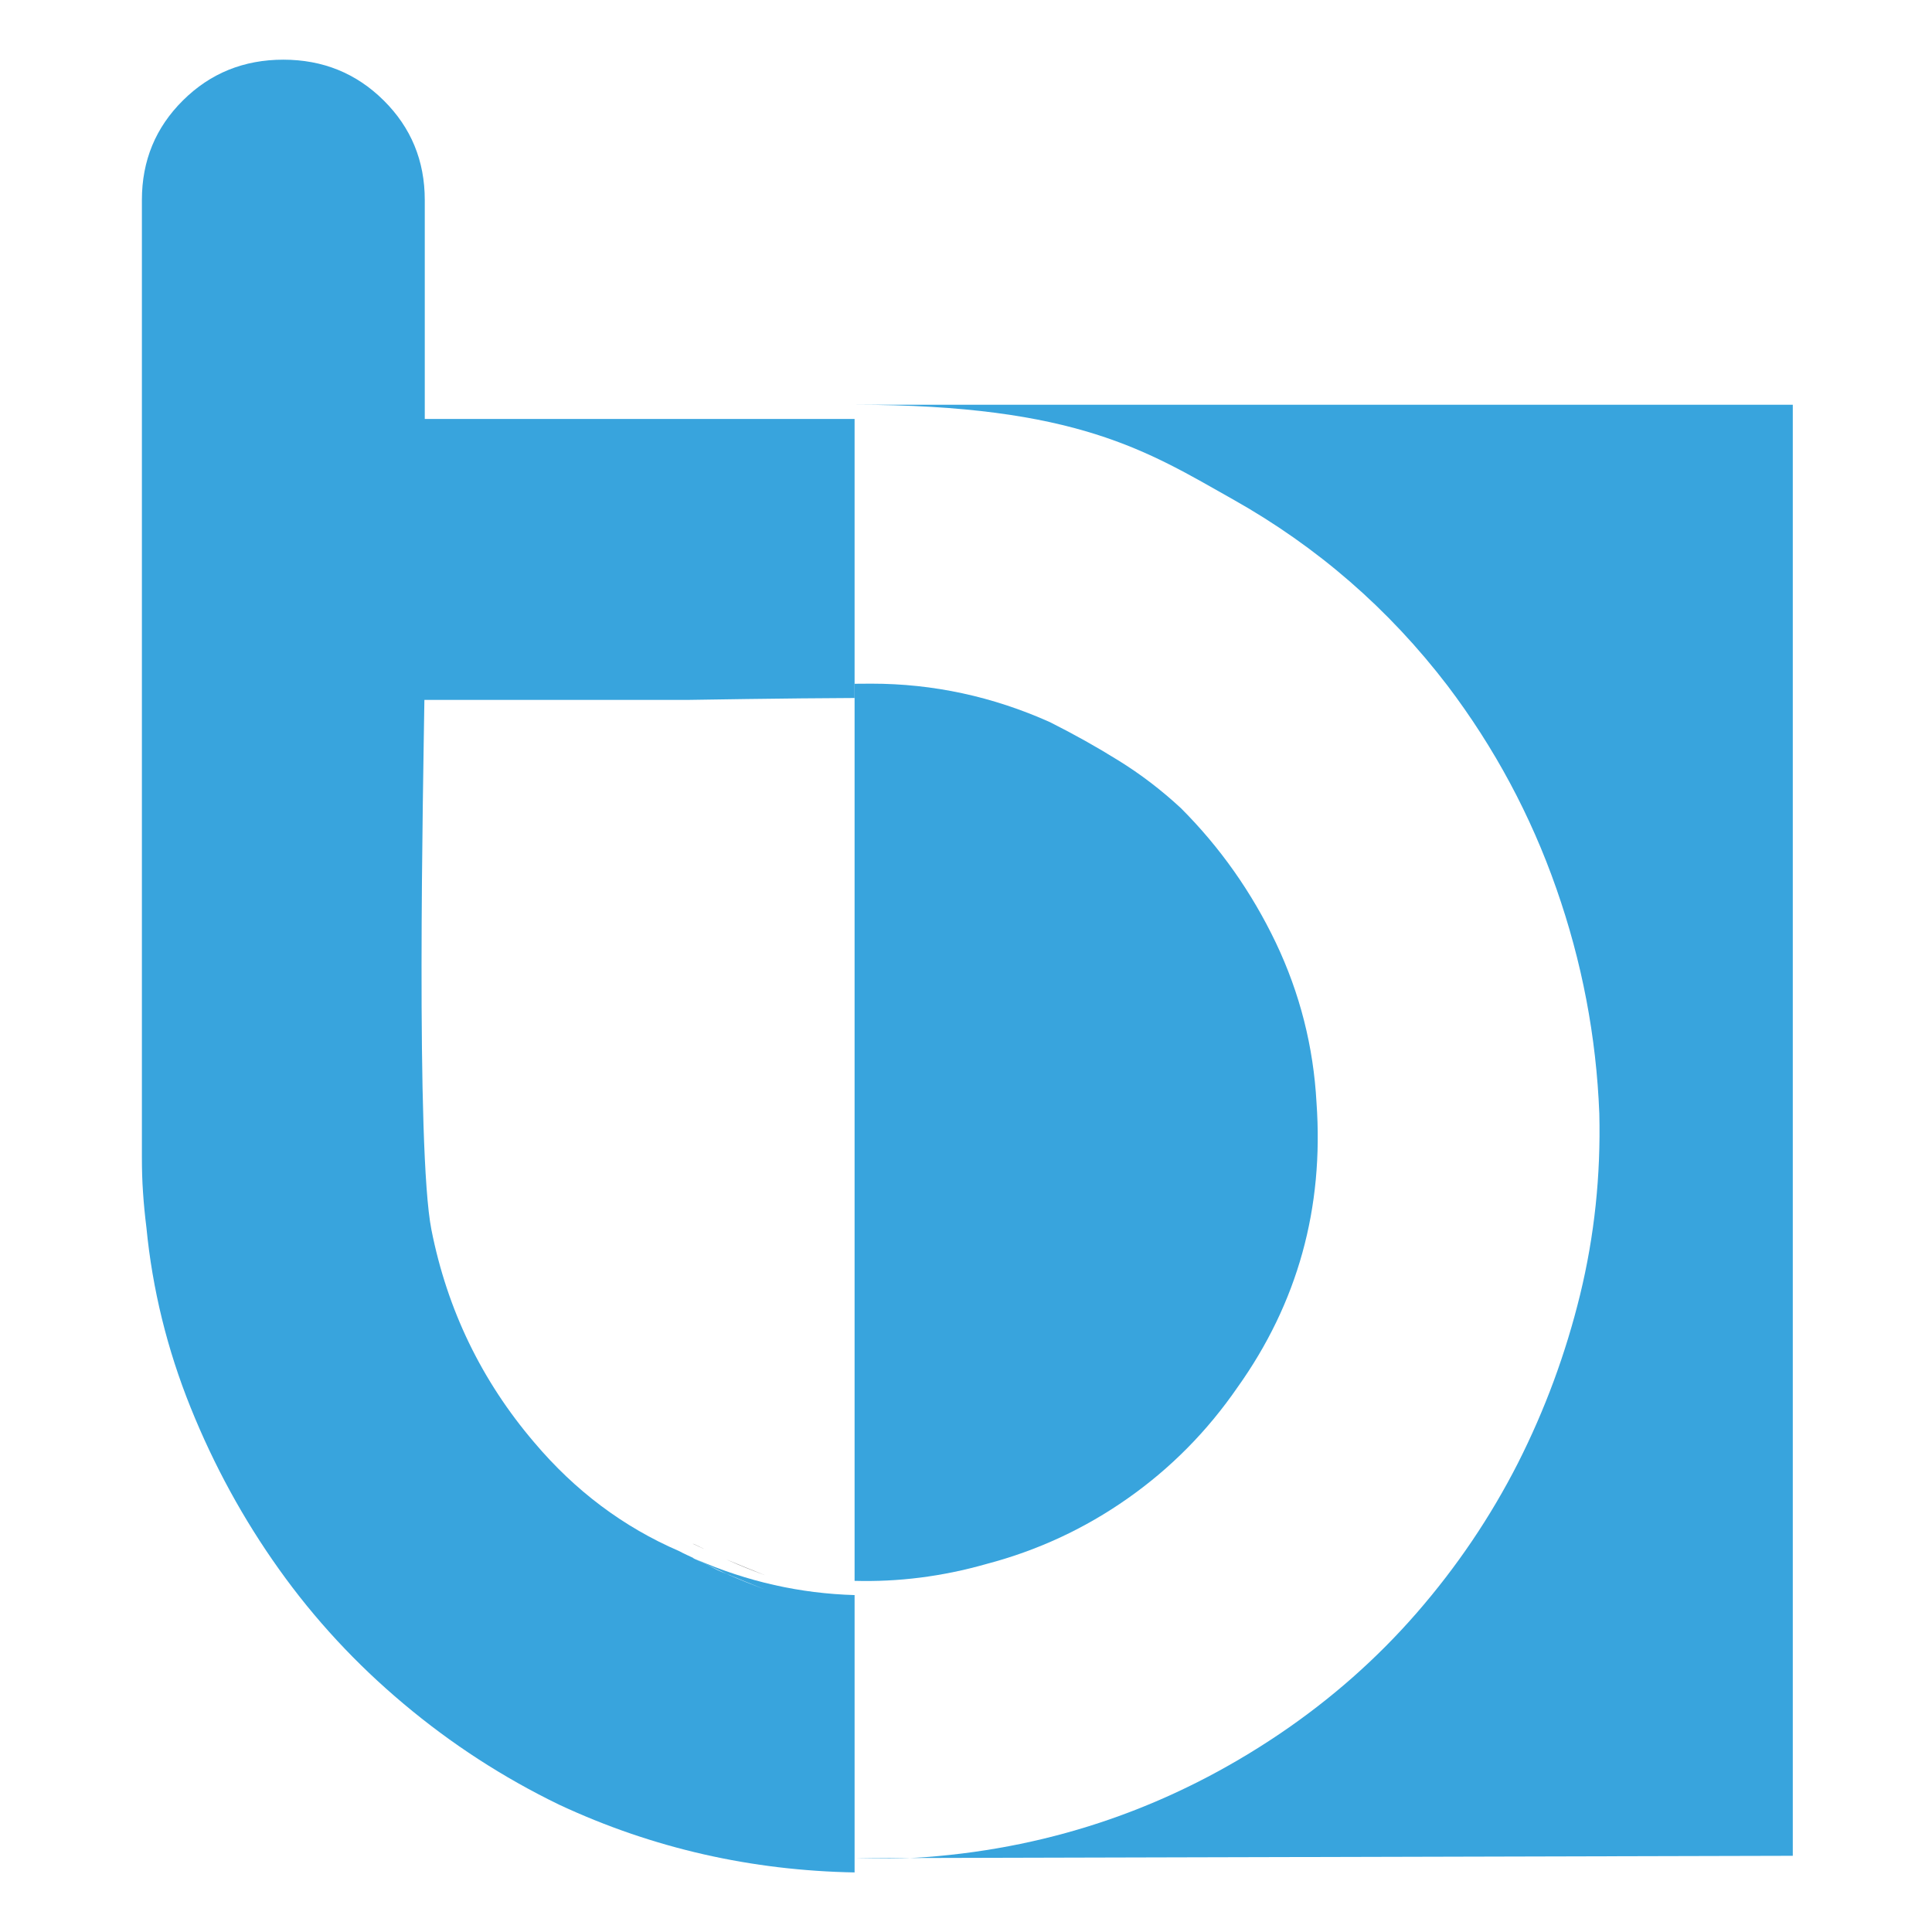 <?xml version="1.0" encoding="utf-8"?>
<!-- Generator: Adobe Illustrator 15.1.0, SVG Export Plug-In . SVG Version: 6.00 Build 0)  -->
<!DOCTYPE svg PUBLIC "-//W3C//DTD SVG 1.1//EN" "http://www.w3.org/Graphics/SVG/1.1/DTD/svg11.dtd">
<svg version="1.1" id="Layer_1" xmlns="http://www.w3.org/2000/svg" xmlns:xlink="http://www.w3.org/1999/xlink" x="0px" y="0px"
	 width="36px" height="36px" viewBox="0 0 36 36" enable-background="new 0 0 36 36" xml:space="preserve">
<g>
	<path fill="none" d="M9.259,12.776H7.908c-0.021,1.499-0.165,8.384,0.131,9.873c0.295,1.49,0.934,2.813,1.918,3.965
		c0.759,0.898,1.658,1.574,2.699,2.024c0.097,0.054,0.2,0.096,0.299,0.146c0.973,0.426,1.963,0.646,2.969,0.673V12.74
		c-1.207,0.004-3.128,0.036-3.128,0.036H9.259z"/>
	<path fill="none" d="M13.526,29.055c-0.127-0.059-0.254-0.118-0.382-0.181c0.098,0.046,0.192,0.103,0.292,0.144
		C13.465,29.03,13.497,29.042,13.526,29.055z"/>
	<path fill="#666666" d="M14.259,29.354c-0.25-0.1-0.493-0.199-0.733-0.299c0.019,0.009,0.038,0.017,0.057,0.025
		C13.808,29.18,14.033,29.269,14.259,29.354z"/>
	<path fill="#666666" d="M13.144,28.874c-0.063-0.029-0.126-0.06-0.189-0.091c-0.016-0.009-0.032-0.013-0.048-0.019
		C12.986,28.804,13.065,28.837,13.144,28.874z"/>
	<path fill="#38A4DD" d="M12.955,29.049c0.063,0.031,0.125,0.061,0.189,0.09c0.128,0.063,0.255,0.123,0.382,0.182
		c0.24,0.1,0.482,0.199,0.733,0.299c-0.226-0.086-0.451-0.174-0.676-0.273c-0.019-0.01-0.038-0.018-0.057-0.025
		c-0.029-0.014-0.061-0.025-0.09-0.037c-0.1-0.041-0.194-0.098-0.292-0.145c-0.079-0.037-0.157-0.07-0.237-0.109
		C12.923,29.035,12.939,29.039,12.955,29.049c-0.099-0.051-0.202-0.092-0.299-0.146c-1.041-0.449-1.94-1.125-2.699-2.023
		c-0.984-1.152-1.623-2.475-1.918-3.965c-0.295-1.488-0.152-8.375-0.131-9.873h1.351h3.537c0,0,1.921-0.032,3.128-0.036V7.807H12.58
		H7.915V3.726c0-0.731-0.256-1.35-0.766-1.855c-0.51-0.506-1.134-0.759-1.87-0.759s-1.361,0.253-1.87,0.759
		c-0.51,0.505-0.765,1.124-0.765,1.855v17.29v0.549c0,0.227,0.006,0.441,0.021,0.654c0.014,0.211,0.035,0.43,0.063,0.652
		c0.112,1.154,0.387,2.271,0.823,3.354c0.436,1.082,0.985,2.086,1.647,3.014c0.662,0.93,1.437,1.766,2.324,2.51
		c0.887,0.746,1.851,1.371,2.893,1.877c1.76,0.822,3.6,1.229,5.509,1.264v-5.168C14.917,29.693,13.927,29.475,12.955,29.049z"/>
	<path fill="#38A4DD" d="M18.382,29.142c0.954-0.251,1.832-0.659,2.632-1.222c0.8-0.562,1.481-1.251,2.043-2.066
		c1.123-1.573,1.614-3.345,1.474-5.312c-0.057-1.04-0.309-2.033-0.757-2.975c-0.45-0.94-1.038-1.777-1.77-2.509
		c-0.364-0.337-0.75-0.632-1.159-0.885c-0.406-0.253-0.833-0.492-1.281-0.717c-1.067-0.478-2.177-0.717-3.327-0.717
		c-0.094,0-0.205,0.001-0.313,0.002v16.716C16.732,29.479,17.552,29.379,18.382,29.142z"/>
	<path fill="#38A4DD" d="M15.924,7.542L15.924,7.542c4.146,0,5.473,0.875,7.045,1.76c1.575,0.885,2.911,2.045,4.007,3.479
		c0.872,1.153,1.547,2.411,2.024,3.775c0.478,1.363,0.745,2.761,0.801,4.195c0.028,1.154-0.091,2.277-0.358,3.374
		c-0.268,1.096-0.655,2.144-1.161,3.143c-0.508,0.996-1.134,1.924-1.88,2.782c-0.745,0.857-1.6,1.61-2.555,2.256
		c-1.999,1.35-4.197,2.116-6.589,2.298c-0.449,0.035-0.892,0.027-1.333,0.02l0,0l17.481-0.044V7.542H15.924z"/>
</g>
</svg>
